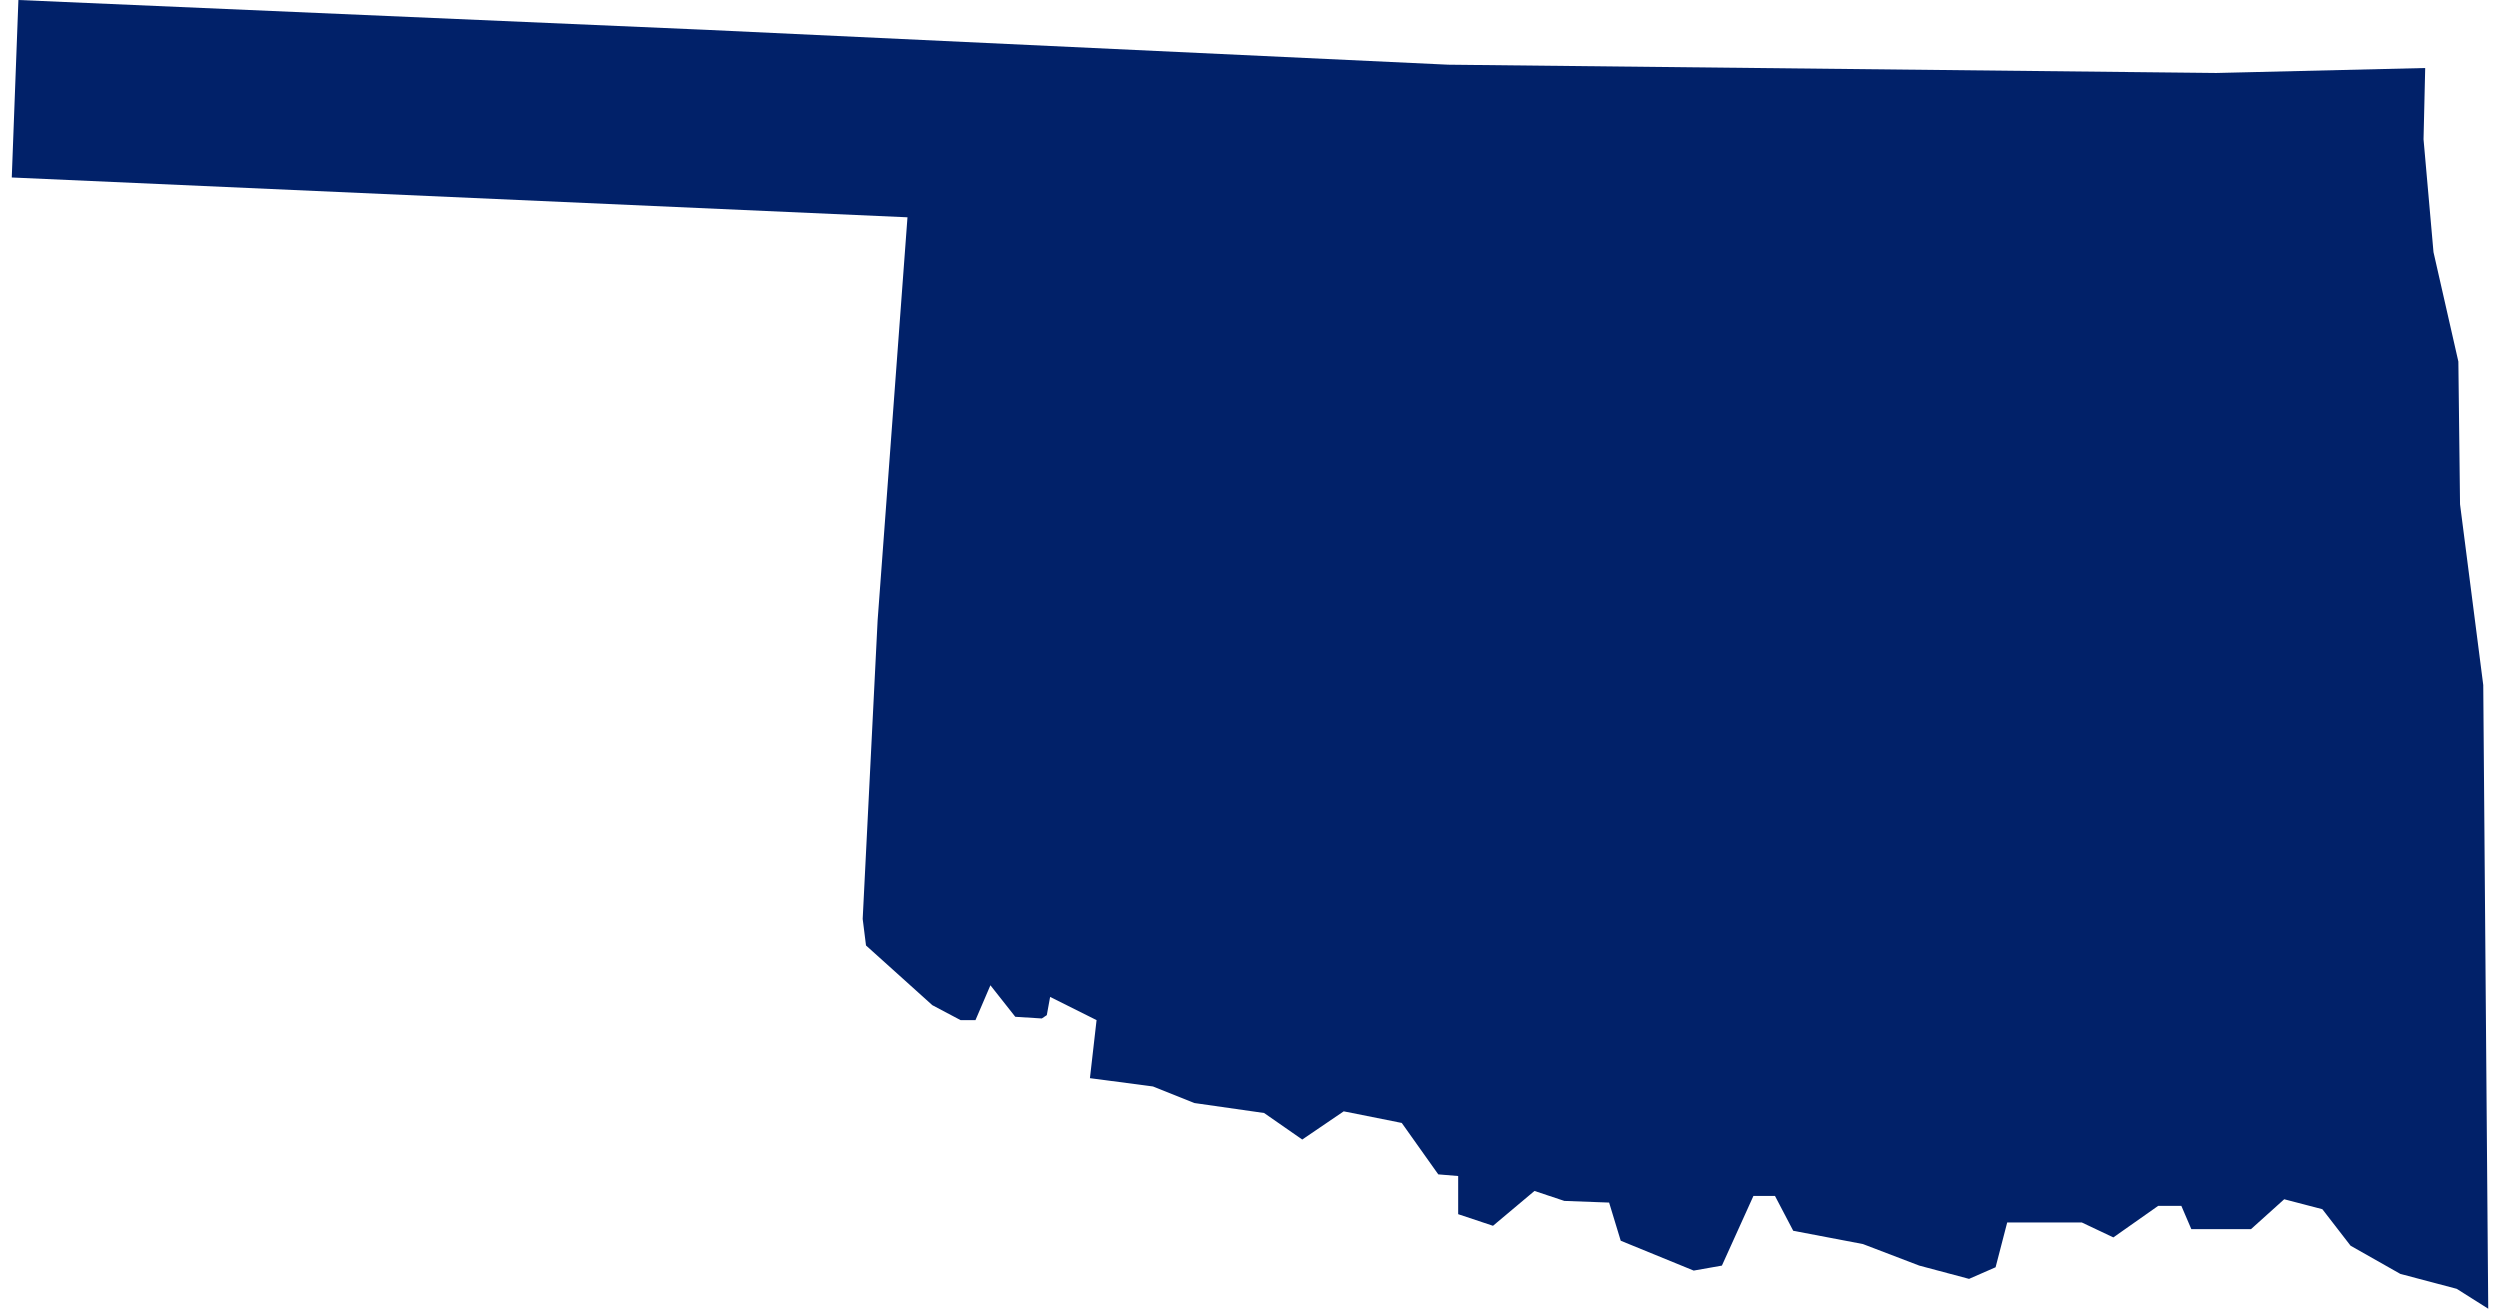 <svg xmlns="http://www.w3.org/2000/svg" viewBox="0 0 149.3 78.9" aria-hidden="true" style="fill:url(#CerosGradient_idac6183341);" width="149px" height="78px">
  <defs><linearGradient class="cerosgradient" data-cerosgradient="true" id="CerosGradient_idac6183341" gradientUnits="userSpaceOnUse" x1="50%" y1="100%" x2="50%" y2="0%"><stop offset="0%" stop-color="#012169"/><stop offset="100%" stop-color="#012169"/></linearGradient><linearGradient/>
    <style>
      .cls-1 {
        fill: #d3d3d3;
      }
    </style>
  </defs>
  <title>OK</title>
  <g id="Layer_2" data-name="Layer 2">
    <g id="Layer_1-2" data-name="Layer 1">
      <path id="OK" class="cls-1" d="M54,13.1,52.2,37.4l-.9,18,.2,1.6,4,3.6,1.7.9h.9l.9-2.1,1.5,1.9,1.6.1.3-.2.2-1.1,2.8,1.4L65,65l3.8.5,2.5,1,4.2.6,2.3,1.6L80.3,67l3.5.7L86,70.8l1.2.1v2.3l2.1.7,2.5-2.1,1.8.6,2.7.1.7,2.3,4.4,1.8,1.7-.3,1.9-4.2h1.3l1.1,2.1,4.2.8,3.4,1.3,3,.8,1.6-.7.7-2.7h4.5l1.9.9,2.7-1.9h1.4l.6,1.4H135l2-1.8,2.3.6,1.7,2.2,3,1.7,3.4.9,1.9,1.2L149,41.3l-1.4-10.9-.1-8.6L146,15.2l-.6-6.8.1-4.3-12.6.3L86.6,3.9,41.9,1.8.4,0,0,10.7Z" style="fill:url(#CerosGradient_idac6183341);"/>
    </g>
  </g>
</svg>